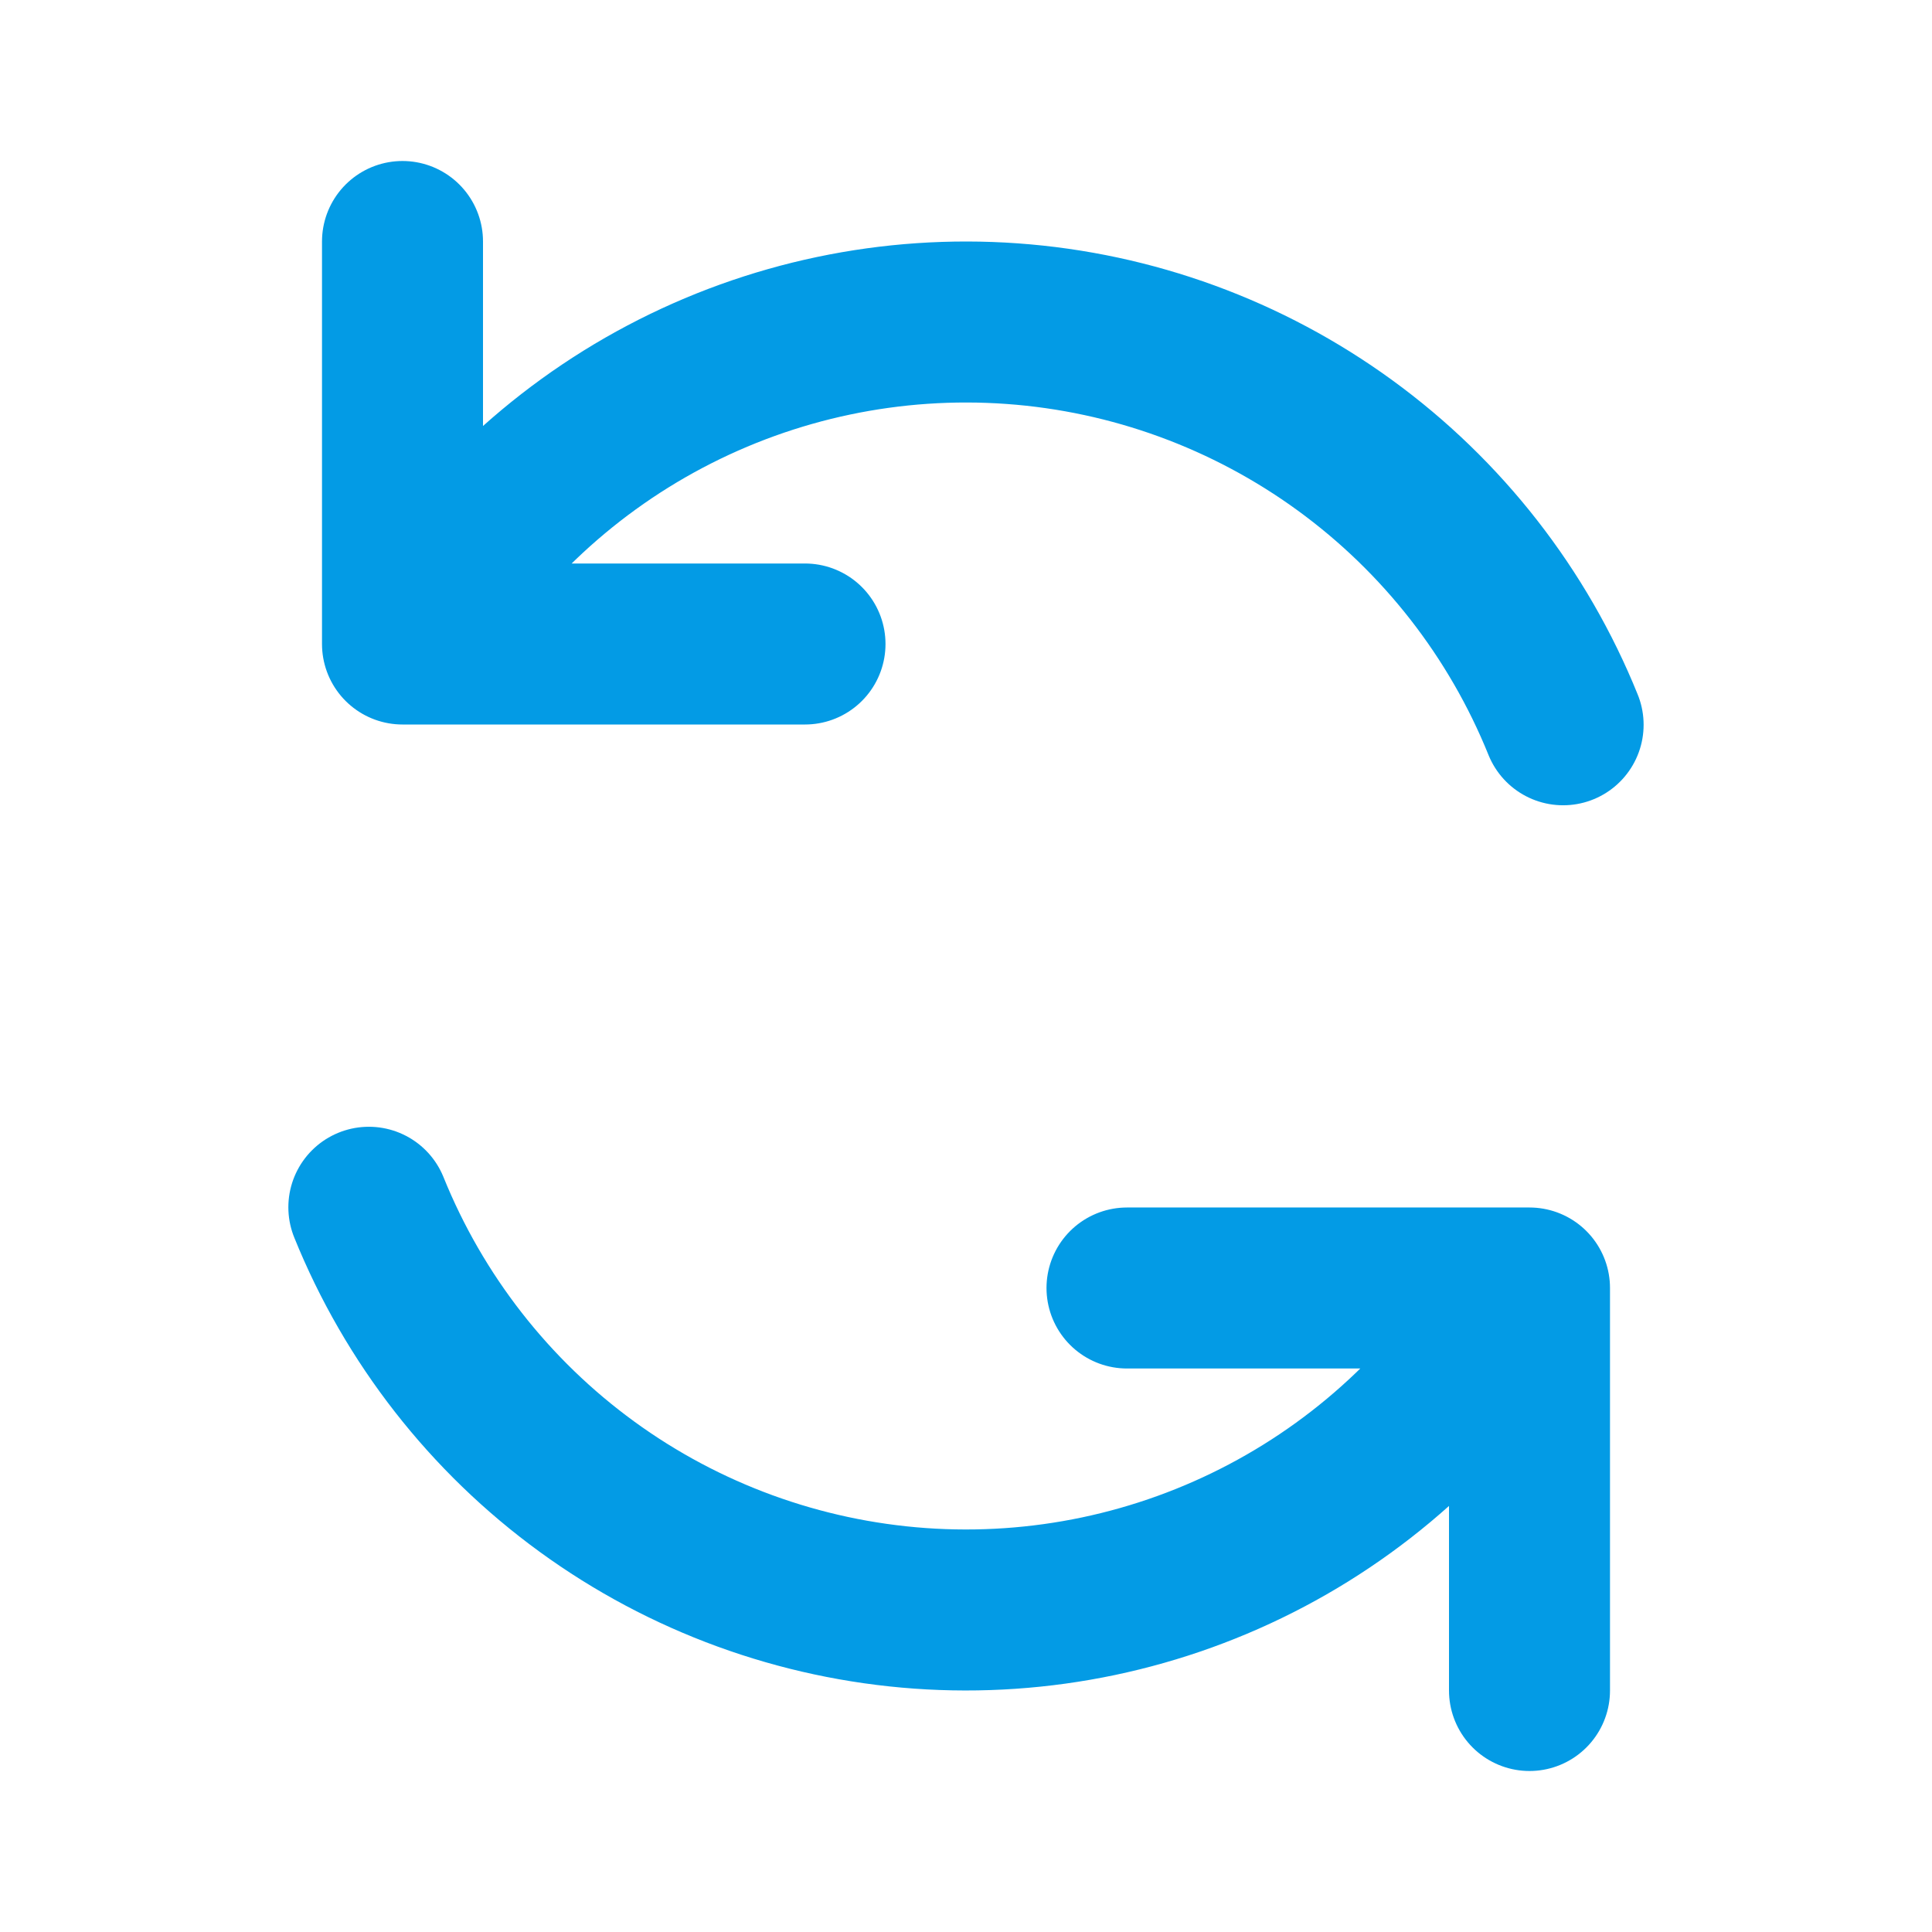 <svg width="800" height="800" viewBox="0 0 800 800" fill="none" xmlns="http://www.w3.org/2000/svg">
<path d="M466.667 533.333H633.333V700M333.333 266.667H166.667V100M647.253 300.113C628.563 253.855 597.27 213.768 556.933 184.408C516.597 155.047 468.84 137.584 419.077 134.017C369.313 130.45 319.535 140.913 275.423 164.22C231.311 187.527 194.627 222.751 169.531 265.871M152.734 499.903C171.424 546.16 202.715 586.247 243.052 615.607C283.39 644.97 331.196 662.41 380.96 665.977C430.723 669.543 480.46 659.083 524.57 635.773C568.683 612.467 605.343 577.25 630.437 534.13" stroke="#039BE5" stroke-width="66.667" stroke-linecap="round" stroke-linejoin="round"/>
</svg>
